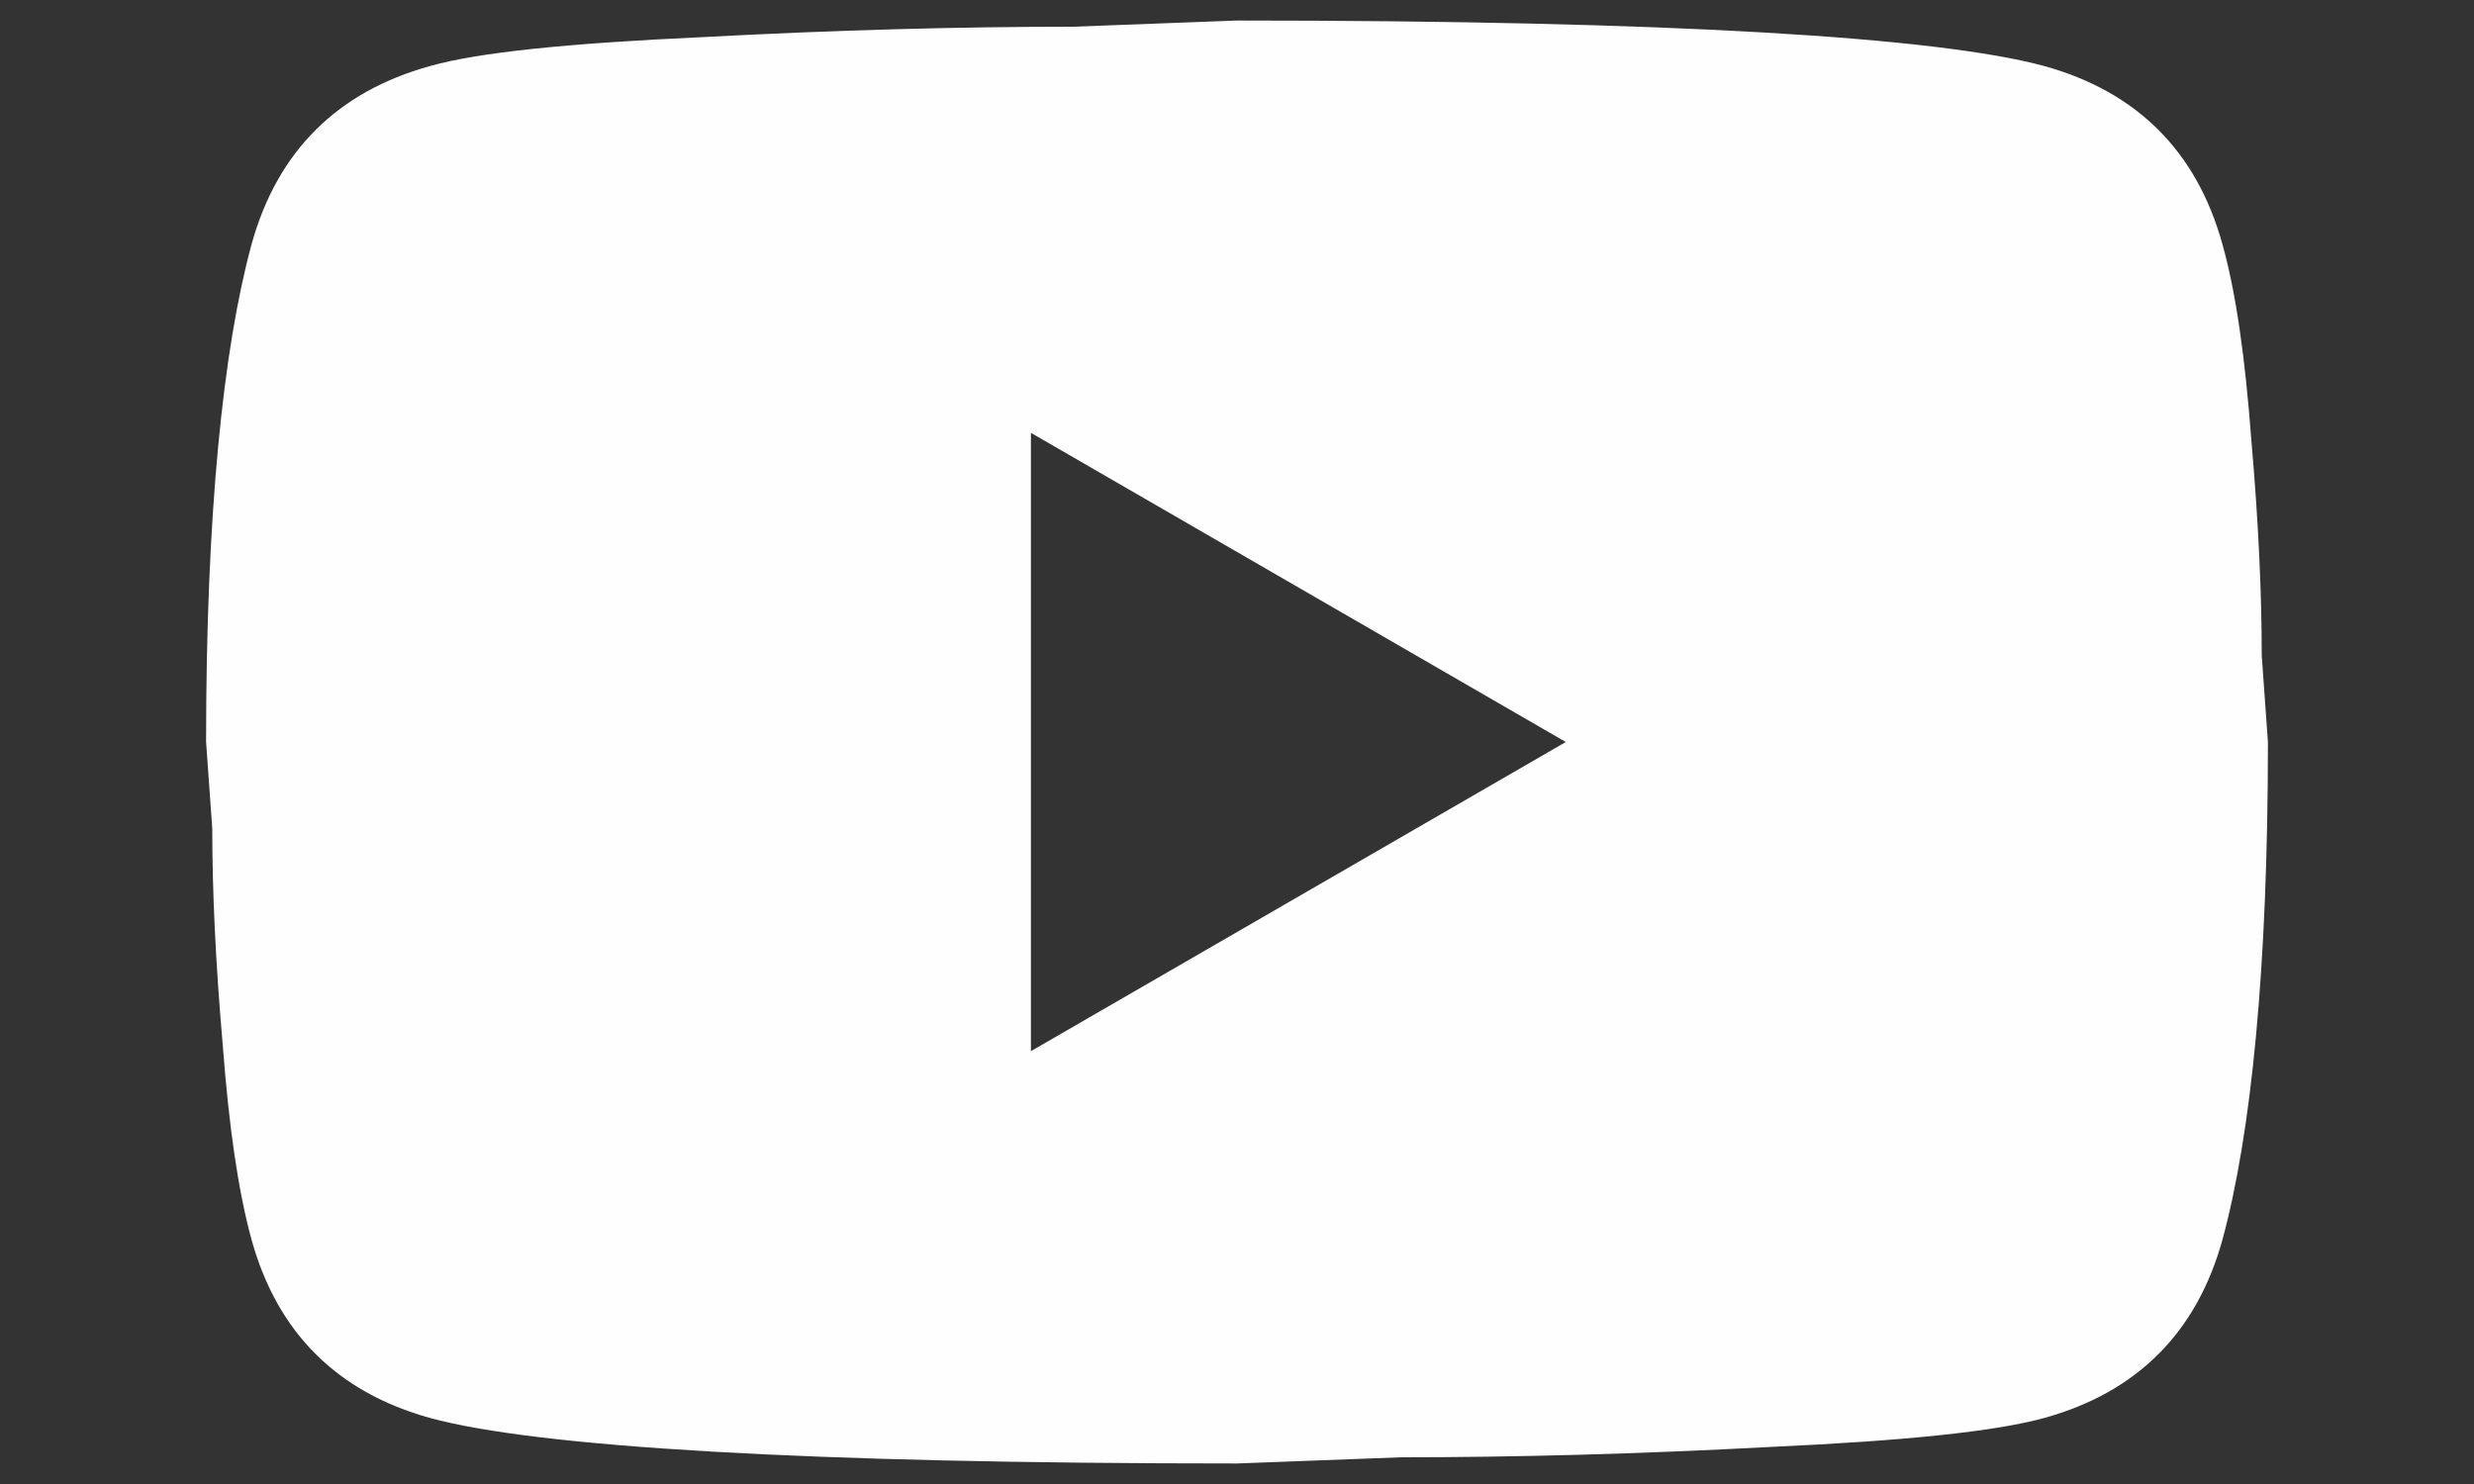 <svg width="10" height="6" viewBox="0 0 10 6" fill="none" xmlns="http://www.w3.org/2000/svg">
<rect x="0" y="0" width="10" height="6" fill="#333333" stroke="none"/>
<path d="M4.167 4.25L6.329 3L4.167 1.75V4.25ZM8.983 0.987C9.038 1.183 9.075 1.446 9.1 1.779C9.129 2.112 9.142 2.4 9.142 2.65L9.167 3C9.167 3.913 9.1 4.583 8.983 5.013C8.879 5.388 8.638 5.629 8.263 5.733C8.067 5.787 7.708 5.825 7.159 5.85C6.617 5.879 6.121 5.892 5.663 5.892L5 5.917C3.254 5.917 2.167 5.85 1.738 5.733C1.363 5.629 1.121 5.388 1.017 5.013C0.963 4.817 0.925 4.554 0.9 4.221C0.871 3.888 0.858 3.6 0.858 3.35L0.833 3C0.833 2.087 0.9 1.417 1.017 0.987C1.121 0.612 1.363 0.371 1.738 0.267C1.933 0.212 2.292 0.175 2.842 0.15C3.384 0.121 3.879 0.108 4.338 0.108L5 0.083C6.746 0.083 7.833 0.15 8.263 0.267C8.638 0.371 8.879 0.612 8.983 0.987Z" fill="#FEFEFE"/>
</svg>
